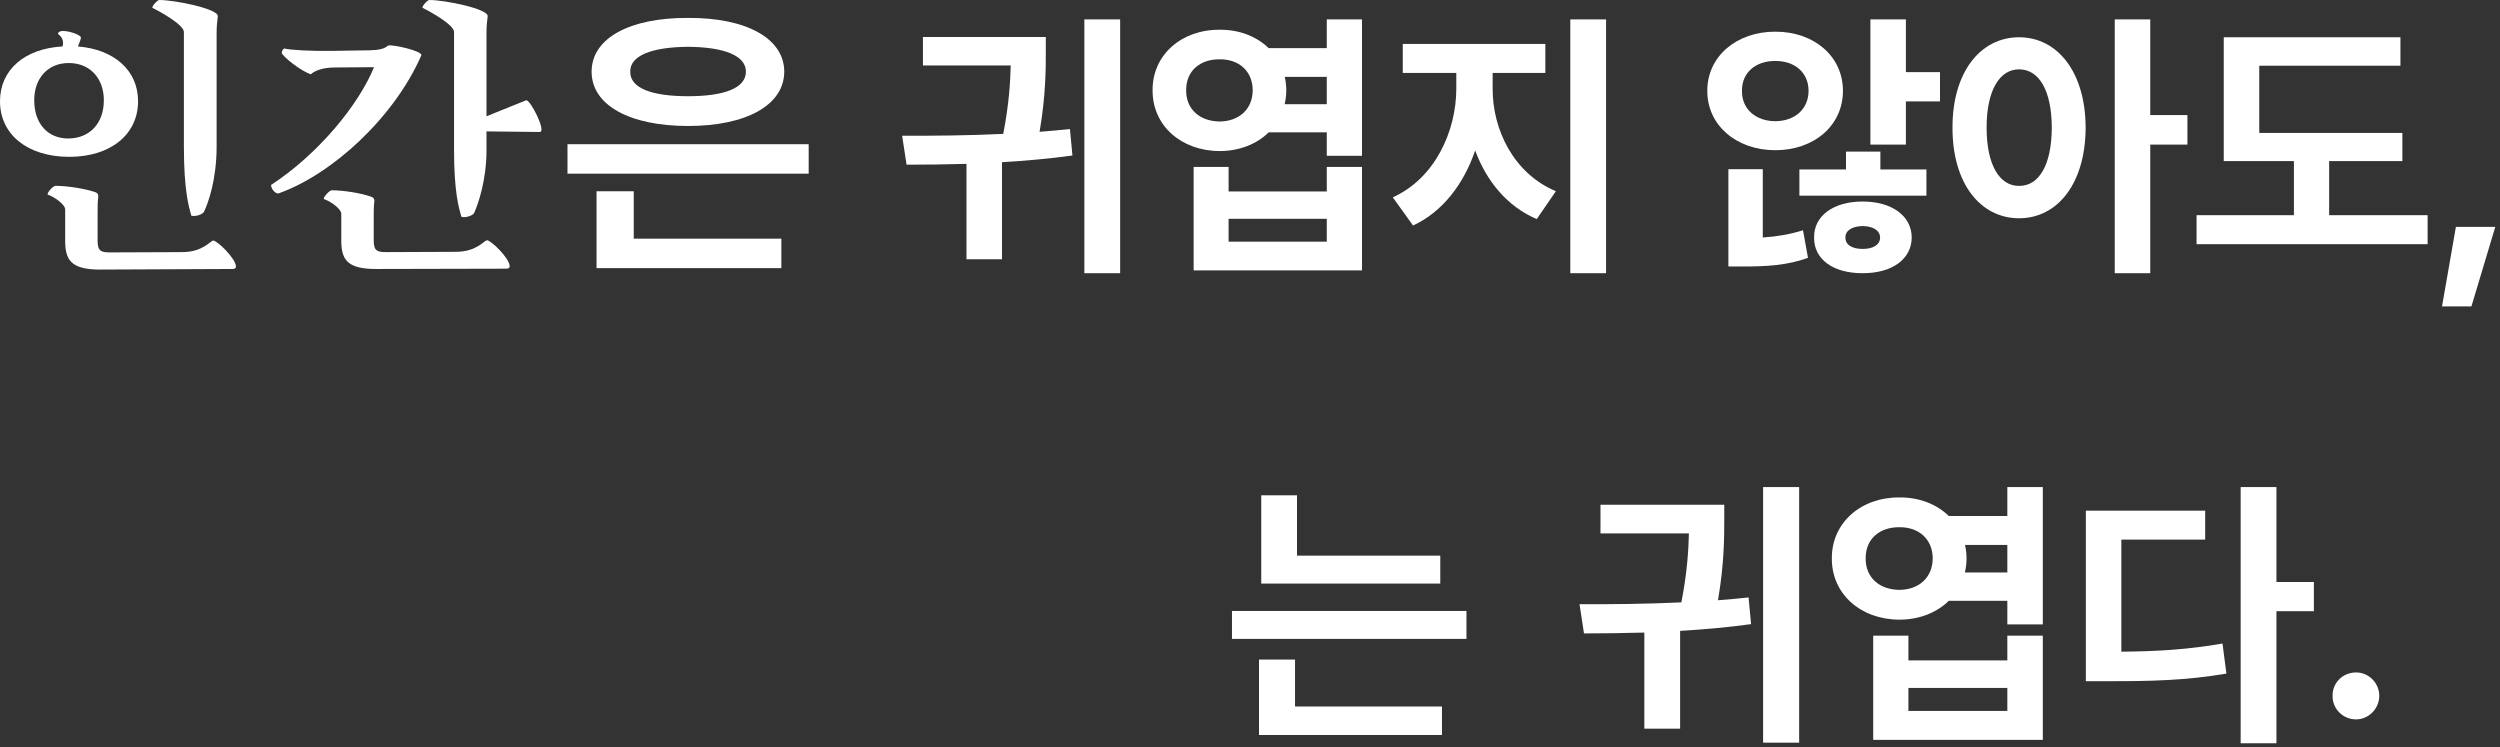 <svg width="368" height="110" viewBox="0 0 368 110" fill="none" xmlns="http://www.w3.org/2000/svg">
<rect x="0" y="0" width="368" height="110" fill="#333333" stroke="none"/>
<path d="M22.469 1.176C22.206 1.045 23.17 0 23.433 0C25.754 0 32.193 1.307 32.061 2.396C31.974 3.049 31.886 3.877 31.886 4.791V21.561C31.886 26.44 30.66 29.881 30.003 31.231C29.609 31.666 28.733 31.884 28.163 31.754C27.813 30.491 27.068 28.138 27.068 21.561V4.704C27.068 3.659 23.564 1.699 22.469 1.176ZM20.323 14.897C20.323 19.819 16.25 23.086 10.205 23.086C4.073 23.086 0 19.819 0 14.897C0 10.28 3.635 7.143 9.198 6.839C9.242 6.664 9.286 6.534 9.286 6.403C9.286 5.924 9.154 5.445 8.541 5.009C8.541 3.964 11.914 5.009 11.914 5.532C11.914 5.75 11.651 6.359 11.476 6.839C16.819 7.274 20.323 10.367 20.323 14.897ZM5.037 14.766C5.037 18.164 7.008 20.385 10.03 20.385C13.184 20.385 15.286 18.164 15.286 14.766C15.286 11.499 13.227 9.278 10.118 9.278C7.052 9.278 5.037 11.499 5.037 14.766ZM31.404 35.413C31.974 35.413 34.733 38.069 34.733 39.246C34.733 39.463 34.558 39.594 34.208 39.594L14.717 39.681C10.424 39.681 9.592 38.244 9.592 35.413V30.839C9.592 30.055 7.884 28.922 7.052 28.661C6.789 28.53 7.753 27.354 8.191 27.354C9.943 27.354 12.527 27.79 13.841 28.226C14.147 28.313 14.541 28.443 14.454 29.053C14.366 29.663 14.366 30.578 14.366 31.405V35.456C14.366 36.981 14.892 37.155 16.25 37.155L26.805 37.111C29.915 37.111 30.966 35.413 31.404 35.413Z" fill="white"/>
<path d="M71.611 17.118L77.436 14.766C78.006 14.548 80.502 19.427 79.451 19.427L71.611 19.34V22.127C71.611 26.527 70.385 30.055 69.771 31.405C69.377 31.841 68.457 32.059 67.932 31.928C67.537 30.665 66.837 28.226 66.837 22.127V4.704C66.837 3.659 63.333 1.699 62.238 1.176C61.975 1.045 62.895 0 63.201 0C65.479 0 71.918 1.307 71.786 2.396C71.698 3.049 71.611 3.877 71.611 4.791V17.118ZM62.019 8.145C58.077 17.205 48.966 25.656 40.951 28.487C40.382 28.443 39.9 27.703 39.9 27.224C46.908 22.65 52.821 15.376 55.055 9.888L49.317 9.931C47.521 9.931 46.295 10.41 45.769 10.933C44.324 10.497 41.608 8.32 41.477 7.797C41.433 7.623 41.696 7.1 41.871 7.143C42.747 7.361 45.813 7.535 48.747 7.492L54.398 7.405C55.843 7.361 56.588 7.187 57.113 6.708C57.726 6.49 62.282 7.535 62.019 8.145ZM71.698 35.369C72.268 35.369 75.027 38.026 75.027 39.202C75.027 39.42 74.852 39.55 74.502 39.55L55.361 39.594C51.069 39.594 50.237 38.2 50.237 35.369V31.492C50.237 30.708 48.572 29.576 47.696 29.314C47.433 29.227 48.441 28.008 48.835 28.008C50.587 28.008 53.171 28.443 54.529 28.922C54.792 29.009 55.186 29.14 55.098 29.706C55.011 30.316 55.011 31.274 55.011 32.059V35.413C55.011 36.937 55.536 37.111 56.894 37.111L67.1 37.068C70.209 37.068 71.26 35.369 71.698 35.369Z" fill="white"/>
<path d="M119.037 21.225V25.563H83.535V21.225H119.037ZM87.085 10.548C87.085 5.614 92.71 2.593 101.286 2.636C109.798 2.593 115.422 5.614 115.444 10.548C115.422 15.503 109.798 18.545 101.286 18.545C92.71 18.545 87.085 15.503 87.085 10.548ZM87.812 39.473V28.158H93.287V35.134H115.016V39.473H87.812ZM92.774 10.548C92.731 12.951 95.875 14.163 101.286 14.163C106.654 14.163 109.798 12.951 109.798 10.548C109.798 8.208 106.654 6.932 101.286 6.89C95.875 6.932 92.731 8.208 92.774 10.548Z" fill="white"/>
<path d="M367.305 33.399L363.794 45.098H359.467L361.508 33.399H367.305Z" fill="white"/>
<path d="M353.629 19.566V23.712H342.85V31.675H357.344V35.944H323.335V31.675H337.665V23.712H327.336V5.486H353.343V9.673H332.562V19.566H353.629Z" fill="white"/>
<path d="M297.206 5.486C302.881 5.486 306.984 10.638 307.005 18.786C306.984 26.996 302.881 32.127 297.206 32.127C291.511 32.127 287.387 26.996 287.408 18.786C287.387 10.638 291.511 5.486 297.206 5.486ZM292.429 18.786C292.429 24.348 294.369 27.386 297.206 27.365C300.105 27.386 302.003 24.348 302.024 18.786C302.003 13.244 300.105 10.207 297.206 10.207C294.369 10.207 292.429 13.244 292.429 18.786ZM311.291 40.213V2.859H316.517V16.939H321.988V21.29H316.517V40.213H311.291Z" fill="white"/>
<path d="M261.319 4.665C267.035 4.645 271.281 8.298 271.281 13.367C271.281 18.478 267.035 22.111 261.319 22.111C255.644 22.111 251.296 18.478 251.316 13.367C251.296 8.298 255.644 4.645 261.319 4.665ZM254.419 39.228V24.902H259.482V34.959C261.544 34.816 263.483 34.508 265.402 33.892L266.137 37.956C263.013 39.085 260.013 39.228 256.461 39.228H254.419ZM256.42 13.367C256.379 16.118 258.502 17.821 261.319 17.842C264.136 17.821 266.218 16.118 266.218 13.367C266.218 10.638 264.136 8.955 261.319 8.975C258.502 8.955 256.379 10.638 256.42 13.367ZM264.871 28.802V24.943H271.73V22.316H276.792V24.943H283.57V28.802H264.871ZM267.035 34.959C266.994 31.737 269.913 29.664 274.179 29.664C278.426 29.664 281.385 31.737 281.406 34.959C281.385 38.202 278.426 40.234 274.179 40.213C269.893 40.234 266.994 38.202 267.035 34.959ZM271.648 34.959C271.628 36.088 272.71 36.642 274.179 36.642C275.67 36.642 276.731 36.088 276.752 34.959C276.731 33.892 275.67 33.297 274.179 33.276C272.71 33.297 271.628 33.892 271.648 34.959ZM275.323 21.29V2.859H280.549V10.617H285.57V14.927H280.549V21.29H275.323Z" fill="white"/>
<path d="M219.716 13.039C219.696 19.073 222.799 25.538 229.025 28.145L226.208 32.25C221.839 30.382 218.818 26.667 217.144 22.152C215.47 27.057 212.388 31.162 207.999 33.194L205.019 29.048C211.183 26.277 214.368 19.361 214.368 13.039V10.74H206.488V6.471H227.473V10.74H219.716V13.039ZM231.148 40.213V2.859H236.415V40.213H231.148Z" fill="white"/>
<path d="M179.543 4.378C182.441 4.357 184.973 5.363 186.749 7.087H195.302V2.859H200.487V22.932H195.302V19.484H186.749C184.993 21.208 182.441 22.234 179.543 22.234C173.908 22.234 169.622 18.498 169.662 13.285C169.622 8.093 173.908 4.337 179.543 4.378ZM174.602 13.285C174.582 16.118 176.644 17.862 179.543 17.883C182.339 17.862 184.381 16.118 184.401 13.285C184.381 10.432 182.339 8.708 179.543 8.729C176.644 8.708 174.582 10.432 174.602 13.285ZM175.705 39.803V24.574H180.849V28.186H195.302V24.574H200.487V39.803H175.705ZM180.849 35.575H195.302V32.209H180.849V35.575ZM189.096 15.338H195.302V11.315H189.116C189.259 11.951 189.341 12.608 189.341 13.285C189.341 14.004 189.259 14.681 189.096 15.338Z" fill="white"/>
<path d="M164.885 2.859V40.213H159.618V2.859H164.885ZM132.795 19.976C137.327 19.997 142.491 19.956 147.676 19.709C148.513 15.44 148.717 12.136 148.779 9.632H135.857V5.445H153.943V7.538C153.943 10.145 153.943 14.045 153.025 19.402C154.535 19.279 156.025 19.155 157.495 18.991L157.863 22.891C154.433 23.363 150.943 23.671 147.493 23.876V38.161H142.267V24.122C139.184 24.204 136.224 24.245 133.448 24.245L132.795 19.976Z" fill="white"/>
<path d="M212.009 81.791V85.903H185.656V72.908H190.918V81.791H212.009ZM181.347 94.045V89.933H215.862V94.045H181.347ZM185.325 108.191V97.088H190.628V103.997H212.258V108.191H185.325Z" fill="white"/>
<path d="M264.835 71.692V109.325H259.529V71.692H264.835ZM232.505 88.937C237.071 88.958 242.274 88.916 247.498 88.668C248.341 84.367 248.547 81.038 248.608 78.516H235.59V74.297H253.812V76.406C253.812 79.032 253.812 82.961 252.886 88.358C254.408 88.234 255.91 88.11 257.39 87.945L257.761 91.873C254.305 92.349 250.789 92.659 247.313 92.866V107.258H242.048V93.114C238.942 93.197 235.96 93.238 233.163 93.238L232.505 88.937Z" fill="white"/>
<path d="M279.602 73.222C282.523 73.201 285.073 74.215 286.862 75.951H295.48V71.692H300.703V91.915H295.48V88.441H286.862C285.093 90.178 282.523 91.212 279.602 91.212C273.926 91.212 269.607 87.448 269.648 82.196C269.607 76.965 273.926 73.181 279.602 73.222ZM274.625 82.196C274.605 85.05 276.682 86.807 279.602 86.828C282.42 86.807 284.477 85.05 284.497 82.196C284.477 79.322 282.42 77.585 279.602 77.606C276.682 77.585 274.605 79.322 274.625 82.196ZM275.736 108.912V93.569H280.918V97.208H295.48V93.569H300.703V108.912H275.736ZM280.918 104.652H295.48V101.261H280.918V104.652ZM289.227 84.264H295.48V80.211H289.248C289.392 80.852 289.474 81.514 289.474 82.196C289.474 82.92 289.392 83.602 289.227 84.264Z" fill="white"/>
<path d="M335.091 71.692V85.67H340.603V89.971H335.091V109.408H329.826V71.692H335.091ZM307.038 100.269V75.166H324.602V79.425H312.262V95.926C317.691 95.885 322.175 95.595 327.152 94.727L327.728 99.152C321.908 100.144 316.807 100.289 310.205 100.269H307.038Z" fill="white"/>
<path d="M346.814 105.893C344.88 105.893 343.317 104.342 343.358 102.419C343.317 100.517 344.88 98.966 346.814 98.987C348.644 98.966 350.228 100.517 350.228 102.419C350.228 104.342 348.644 105.893 346.814 105.893Z" fill="white"/>
</svg>
